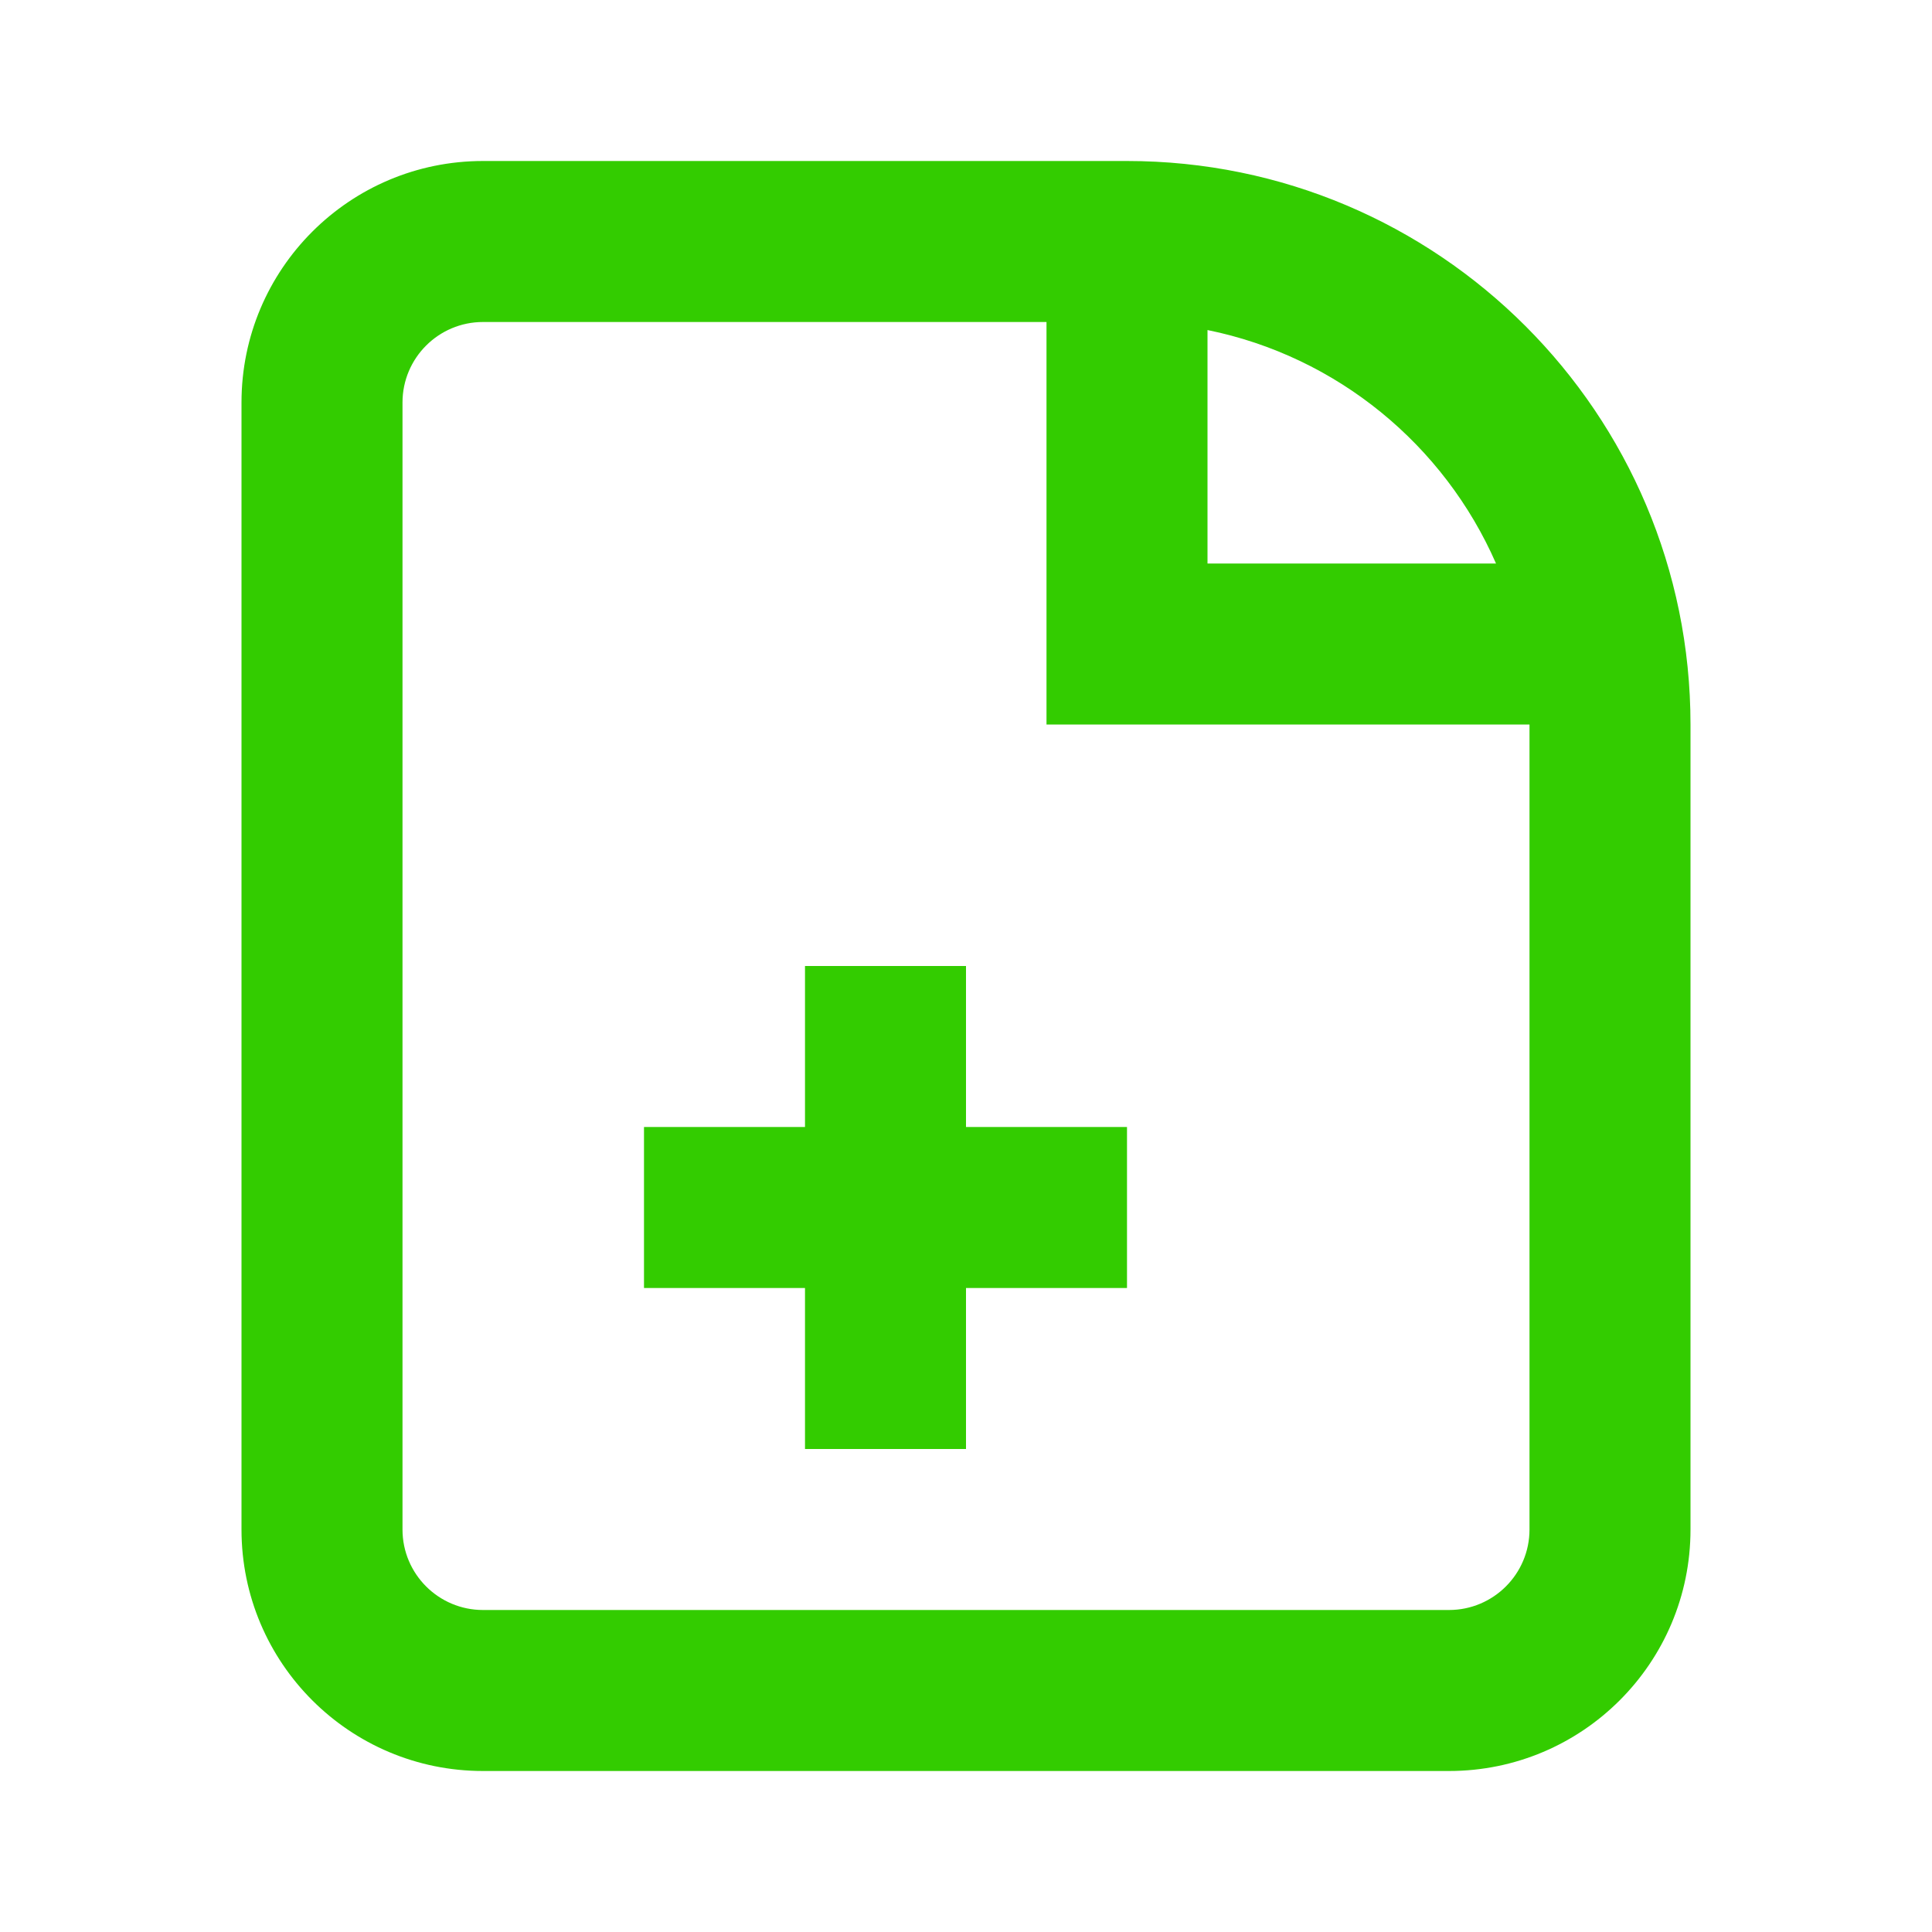 <svg width="24" height="24" viewBox="0 0 24 24" fill="none" xmlns="http://www.w3.org/2000/svg"><path d="M10 18V16H8V14H10V12H12V14H14V16H12V18H10Z" fill="#33cc00" /><path fill-rule="evenodd" clip-rule="evenodd" d="M6 2C4.343 2 3 3.343 3 5V19C3 20.657 4.343 22 6 22H18C19.657 22 21 20.657 21 19V9C21 5.134 17.866 2 14 2H6ZM6 4H13V9H19V19C19 19.552 18.552 20 18 20H6C5.448 20 5 19.552 5 19V5C5 4.448 5.448 4 6 4ZM15 4.1C16.611 4.427 17.941 5.529 18.584 7H15V4.1Z" fill="#33cc00" /></svg>